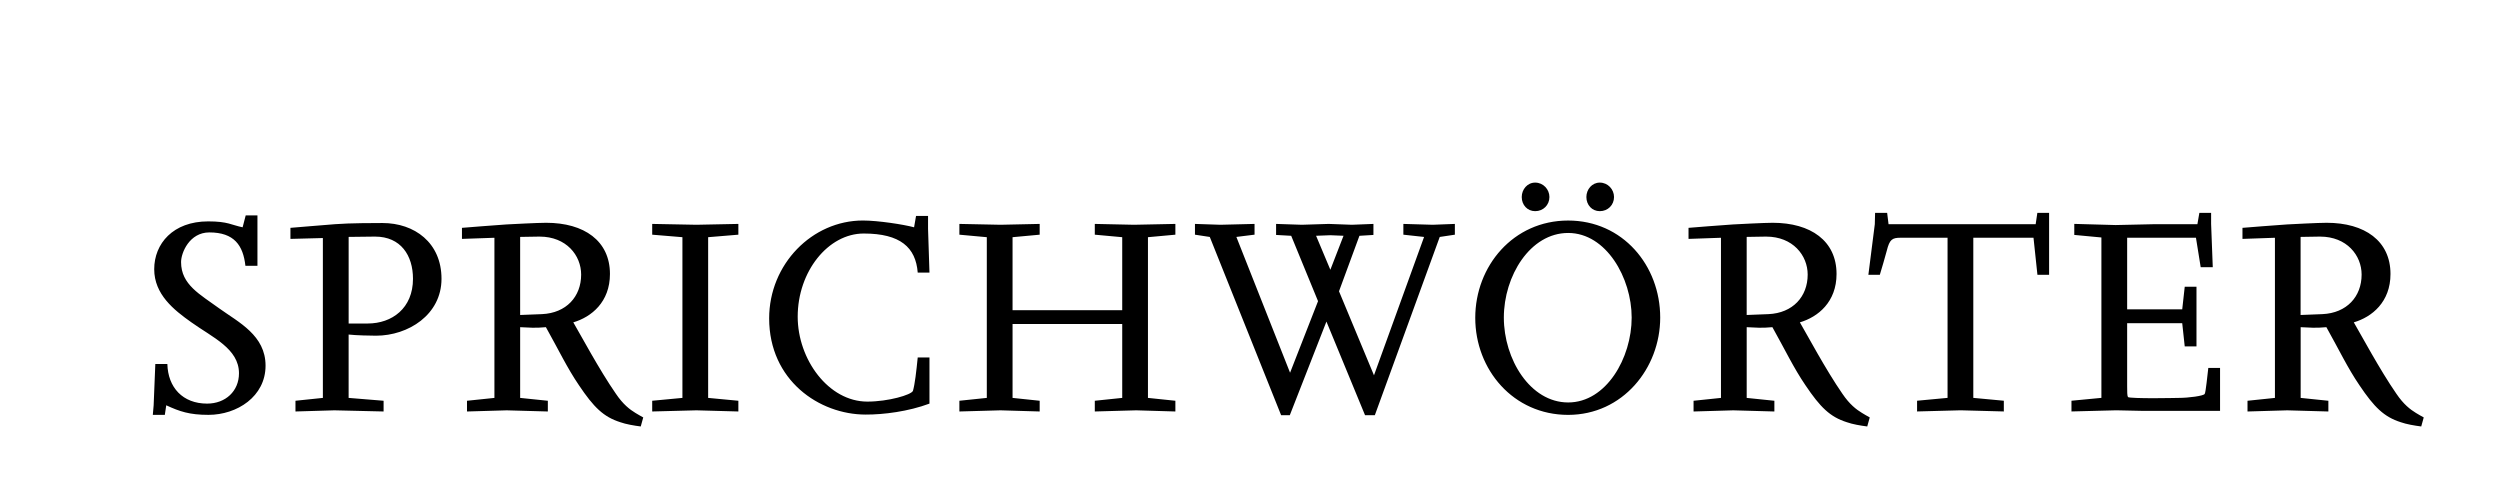<?xml version="1.0" encoding="utf-8"?>
<!-- Generator: Adobe Illustrator 16.0.0, SVG Export Plug-In . SVG Version: 6.00 Build 0)  -->
<!DOCTYPE svg PUBLIC "-//W3C//DTD SVG 1.1//EN" "http://www.w3.org/Graphics/SVG/1.1/DTD/svg11.dtd">
<svg version="1.1" id="Ebene_1" xmlns="http://www.w3.org/2000/svg" xmlns:xlink="http://www.w3.org/1999/xlink" x="0px" y="0px"
	 width="114.665px" height="22px" viewBox="0 0 114.665 22" enable-background="new 0 0 114.665 22" xml:space="preserve">
<g>
	<g>
		<defs>
			<rect id="SVGID_1_" x="7.008" y="8.376" width="104.159" height="11.186"/>
		</defs>
		<clipPath id="SVGID_2_">
			<use xlink:href="#SVGID_1_"  overflow="visible"/>
		</clipPath>
		<path clip-path="url(#SVGID_2_)" d="M108.318,12.594c0,1.012-0.682,1.764-1.799,1.814l-1,0.039v-3.581l0.849-0.014h0.051
			C107.637,10.854,108.318,11.711,108.318,12.594 M111.167,19.146c-0.129-0.064-0.244-0.143-0.359-0.207
			c-0.256-0.156-0.564-0.389-0.898-0.883c-0.756-1.09-1.643-2.75-1.951-3.271c0.836-0.246,1.683-0.934,1.683-2.219
			c0-1.518-1.181-2.348-2.927-2.348c-0.396,0-1.59,0.064-1.821,0.076c-0.476,0.027-1.873,0.145-2.041,0.156v0.507l1.489-0.052v7.345
			l-1.258,0.131v0.492l1.822-0.053l1.887,0.053v-0.492l-1.271-0.131v-3.244c0.181,0,0.371,0.025,0.563,0.025
			c0.22,0,0.347,0,0.617-0.025c0.59,1.053,0.975,1.869,1.514,2.66c0.681,1.014,1.13,1.455,1.898,1.699
			c0.258,0.092,0.629,0.156,0.938,0.195L111.167,19.146z M101.825,18.848v-1.973h-0.539c-0.039,0.299-0.115,1.129-0.166,1.193
			c-0.052,0.09-0.732,0.182-1.193,0.182c-0.129,0-0.564,0.014-1.143,0.014c-0.58,0-1.144-0.014-1.183-0.053
			c-0.037-0.062-0.037-0.258-0.037-0.492v-2.896h2.526l0.115,1.066h0.539V13.15h-0.539l-0.115,1.037h-2.526v-3.282h3.156
			l0.217,1.351h0.554l-0.076-1.986V9.763h-0.539l-0.09,0.52h-1.978l-1.771,0.039l-1.898-0.053v0.506l1.244,0.117v7.357l-1.373,0.131
			v0.492l2.053-0.053l1.156,0.025h3.605V18.848z M93.984,12.605V9.763h-0.539l-0.077,0.52H86.62l-0.064-0.52h-0.553l-0.013,0.52
			l-0.295,2.322h0.525c0.09-0.311,0.229-0.752,0.319-1.104c0.129-0.519,0.244-0.597,0.642-0.597h2.146v7.345l-1.398,0.131v0.492
			l2-0.053l1.979,0.053v-0.492l-1.4-0.131v-7.345h2.761l0.18,1.7H93.984L93.984,12.605z M82.911,12.594
			c0,1.012-0.683,1.764-1.798,1.814l-1,0.039v-3.581l0.847-0.014h0.051C82.229,10.854,82.911,11.711,82.911,12.594 M85.758,19.146
			c-0.127-0.064-0.244-0.143-0.357-0.207c-0.258-0.156-0.566-0.389-0.9-0.883c-0.756-1.09-1.641-2.75-1.948-3.271
			c0.834-0.246,1.682-0.934,1.682-2.219c0-1.518-1.182-2.348-2.928-2.348c-0.396,0-1.591,0.064-1.82,0.076
			c-0.478,0.027-1.875,0.145-2.041,0.156v0.507l1.488-0.052v7.345l-1.257,0.131v0.492l1.82-0.053l1.887,0.053v-0.492l-1.27-0.131
			v-3.244c0.178,0,0.371,0.025,0.562,0.025c0.219,0,0.348,0,0.617-0.025c0.59,1.053,0.975,1.869,1.514,2.66
			c0.682,1.014,1.129,1.455,1.9,1.699c0.256,0.092,0.627,0.156,0.936,0.195L85.758,19.146z M74.029,9.037
			c0-0.35-0.28-0.662-0.653-0.662c-0.358,0-0.615,0.312-0.615,0.662c0,0.363,0.257,0.648,0.615,0.648
			C73.749,9.686,74.029,9.4,74.029,9.037 M71.066,9.037c0-0.35-0.282-0.662-0.653-0.662c-0.36,0-0.617,0.312-0.617,0.662
			c0,0.363,0.257,0.648,0.617,0.648C70.784,9.686,71.066,9.4,71.066,9.037 M74.838,14.566c0,1.855-1.168,3.893-2.912,3.893
			c-1.745,0-2.951-1.984-2.951-3.893s1.206-3.881,2.951-3.881C73.67,10.686,74.838,12.748,74.838,14.566 M76.147,14.566
			c0-2.389-1.72-4.451-4.223-4.451c-2.516,0-4.26,2.088-4.26,4.463s1.744,4.451,4.26,4.451
			C74.428,19.027,76.147,16.889,76.147,14.566 M61.622,10.814l-0.604,1.559l-0.655-1.559l0.655-0.025L61.622,10.814z M66.729,10.764
			V10.27l-1.014,0.039l-1.348-0.039v0.494l0.95,0.104l-2.298,6.346l-1.604-3.854l0.937-2.545l0.642-0.039V10.27l-0.988,0.039
			l-1.064-0.039l-1.232,0.039l-1.181-0.039v0.506l0.693,0.039l1.231,2.998l-1.283,3.283l-2.463-6.229l0.834-0.104V10.27
			l-1.565,0.039l-1.168-0.039v0.494l0.68,0.104l3.272,8.176h0.398l1.68-4.295l1.771,4.295h0.449l2.977-8.176L66.729,10.764z
			 M53.91,18.873v-0.492l-1.258-0.131v-7.371l1.258-0.115V10.27l-1.899,0.039l-1.797-0.039v0.494l1.258,0.115v3.35h-5.03v-3.35
			l1.244-0.115V10.27l-1.796,0.039l-1.887-0.039v0.494l1.258,0.115v7.371l-1.258,0.131v0.492l1.887-0.053l1.796,0.053v-0.492
			l-1.244-0.131v-3.389h5.03v3.389l-1.258,0.131v0.492l1.899-0.053L53.91,18.873z M42.631,18.512v-2.115h-0.539
			c-0.065,0.648-0.129,1.219-0.219,1.531c-0.077,0.182-1.129,0.492-2.091,0.492c-1.784,0-3.195-1.936-3.195-3.895
			c0-2.074,1.398-3.814,3.028-3.814c1.681,0,2.387,0.637,2.477,1.791h0.539l-0.065-1.999V9.905h-0.551l-0.09,0.52
			c-0.488-0.131-1.656-0.311-2.349-0.311c-2.322,0-4.298,1.998-4.298,4.489c0,2.842,2.297,4.412,4.427,4.412
			C40.526,19.018,41.667,18.873,42.631,18.512 M33.866,18.873v-0.492L32.48,18.25v-7.371l1.386-0.115V10.27l-1.925,0.039
			l-2.027-0.039v0.494l1.386,0.115v7.371l-1.386,0.131v0.492l2.027-0.053L33.866,18.873z M26.655,12.594
			c0,1.012-0.681,1.764-1.797,1.814l-1.001,0.039v-3.581l0.847-0.014h0.051C25.974,10.854,26.655,11.711,26.655,12.594
			 M29.503,19.146c-0.128-0.064-0.244-0.143-0.359-0.207c-0.257-0.156-0.565-0.389-0.898-0.883c-0.757-1.09-1.643-2.75-1.951-3.271
			c0.834-0.246,1.681-0.934,1.681-2.219c0-1.518-1.18-2.348-2.926-2.348c-0.397,0-1.591,0.064-1.822,0.076
			c-0.474,0.027-1.873,0.145-2.04,0.156v0.507l1.489-0.052v7.345l-1.258,0.131v0.492l1.822-0.053l1.886,0.053v-0.492l-1.27-0.131
			v-3.244c0.18,0,0.372,0.025,0.565,0.025c0.218,0,0.346,0,0.616-0.025c0.59,1.053,0.975,1.869,1.514,2.66
			c0.68,1.014,1.129,1.455,1.899,1.699c0.257,0.092,0.629,0.156,0.937,0.195L29.503,19.146z M18.942,12.787
			c0,1.352-0.962,2.051-2.078,2.051h-0.873v-3.972l1.168-0.014h0.051C18.378,10.854,18.942,11.711,18.942,12.787 M20.25,12.787
			c0-1.66-1.244-2.558-2.707-2.558c-0.295,0-1.514,0-2.169,0.053c-0.577,0.039-1.835,0.156-2.053,0.168v0.507l1.488-0.039v7.332
			l-1.257,0.131v0.492l1.784-0.053l2.258,0.053v-0.492L15.99,18.25v-2.906c0.334,0.039,1.027,0.053,1.258,0.053
			C18.724,15.396,20.25,14.436,20.25,12.787 M12.18,16.771c0-1.389-1.232-1.986-2.117-2.621c-0.886-0.648-1.758-1.09-1.758-2.129
			c0-0.428,0.385-1.361,1.296-1.361c1.142,0,1.552,0.596,1.655,1.531h0.552V9.88h-0.539l-0.141,0.545
			c-0.514-0.104-0.668-0.271-1.579-0.271c-1.616,0-2.476,1.025-2.476,2.193c0,1.154,0.898,1.867,1.706,2.438
			c0.963,0.689,2.182,1.207,2.182,2.336c0,0.818-0.616,1.391-1.463,1.391c-1.116,0-1.796-0.74-1.822-1.818H7.124L7.047,18.59
			l-0.038,0.438H7.56l0.065-0.439c0.616,0.285,1.065,0.439,1.937,0.439C10.871,19.027,12.18,18.188,12.18,16.771"/>
	</g>
</g>
</svg>
